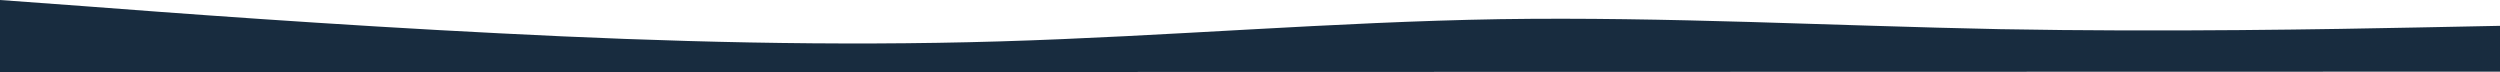 <?xml version="1.0" encoding="UTF-8"?> <svg xmlns="http://www.w3.org/2000/svg" id="visual" version="1.1" viewBox="0 0 900 26"><defs><style> .st0 { fill: #182c3f; } </style></defs><path class="st0" d="M0,0l30,2.2c30,2.3,90,6.8,150,9.8,60,3.1,120,4.7,180,2.9,60-1.8,120-7,180-8,60-.9,120,2.4,180,3.6,60,1.1,120,0,150-.6l30-.6v16.5S0,26,0,26V0Z"></path></svg> 